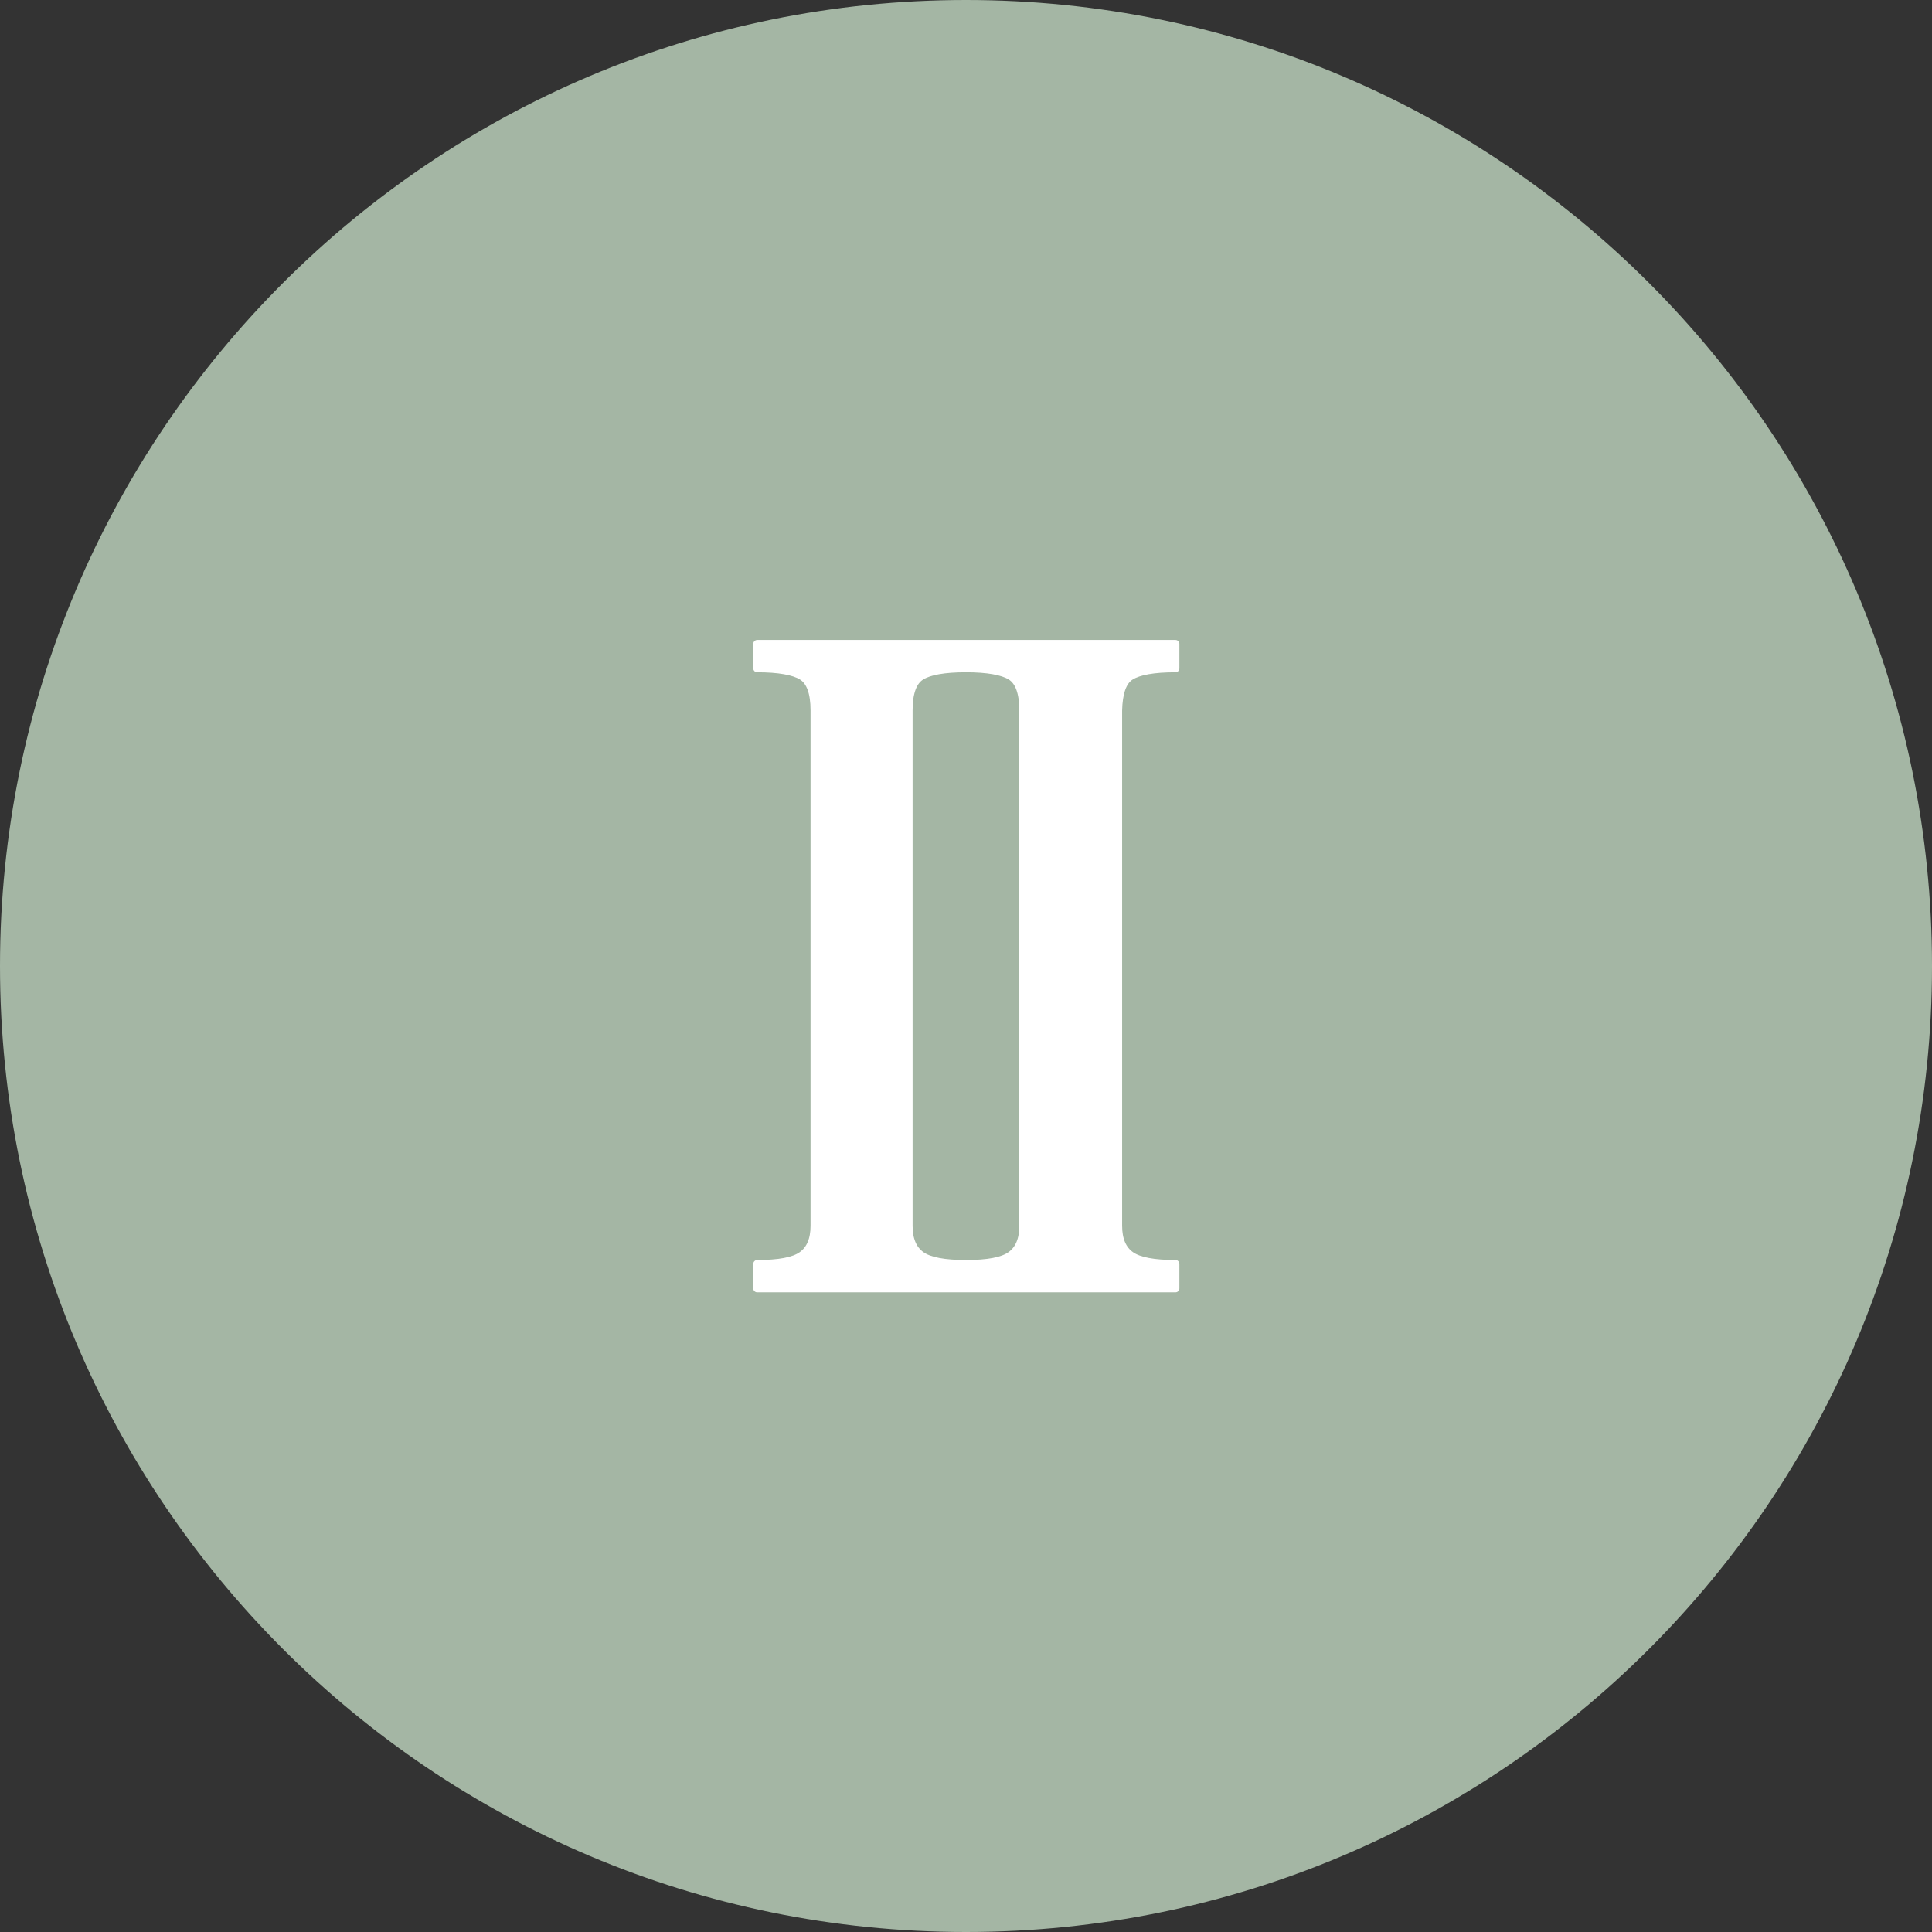 <svg xmlns="http://www.w3.org/2000/svg" xmlns:xlink="http://www.w3.org/1999/xlink" width="500" viewBox="0 0 375 375" height="500" preserveAspectRatio="xMidYMid meet"><rect x="0" y="0" width="375" height="375" fill="#333333" stroke="none"/><path fill="#a4b6a4" d="M 187.5 0 C 83.965 0 0 83.965 0 187.5 C 0 291.035 83.965 375 187.5 375 C 291.035 375 375 291.035 375 187.5 C 375 83.965 291.035 0 187.5 0 Z M 187.5 0 " fill-opacity="1" fill-rule="nonzero"></path><path fill="#ffffff" d="M 219.391 131.195 C 220.98 130.215 223.852 129.688 228.082 129.688 L 228.082 124.926 L 146.918 124.926 L 146.918 129.688 C 151.074 129.688 154.02 130.215 155.609 131.195 C 157.195 132.18 158.027 134.371 158.027 137.848 L 158.027 237.832 C 158.027 240.555 157.195 242.441 155.609 243.574 C 154.02 244.711 151.148 245.238 146.918 245.238 L 146.918 250 L 228.082 250 L 228.082 245.238 C 223.926 245.238 220.98 244.711 219.391 243.574 C 217.805 242.441 216.973 240.555 216.973 237.832 L 216.973 137.848 C 217.051 134.445 217.805 132.18 219.391 131.195 M 198.535 237.832 C 198.535 240.555 197.703 242.441 196.117 243.574 C 194.527 244.711 191.656 245.238 187.426 245.238 C 183.27 245.238 180.32 244.711 178.734 243.574 C 177.145 242.441 176.316 240.555 176.316 237.832 L 176.316 137.848 C 176.316 134.371 177.145 132.18 178.734 131.195 C 180.32 130.215 183.191 129.688 187.426 129.688 C 191.582 129.688 194.527 130.215 196.117 131.195 C 197.703 132.18 198.535 134.371 198.535 137.848 Z M 198.535 237.832 " fill-opacity="1" fill-rule="nonzero"></path><path stroke-linecap="round" transform="matrix(0.756, 0, 0, 0.756, -5.97, -5.97)" fill="none" stroke-linejoin="round" d="M 298.198 181.498 C 300.301 180.2 304.1 179.503 309.698 179.503 L 309.698 173.202 L 202.302 173.202 L 202.302 179.503 C 207.801 179.503 211.699 180.2 213.802 181.498 C 215.901 182.8 217.002 185.7 217.002 190.3 L 217.002 322.599 C 217.002 326.202 215.901 328.699 213.802 330.197 C 211.699 331.702 207.9 332.399 202.302 332.399 L 202.302 338.7 L 309.698 338.7 L 309.698 332.399 C 304.199 332.399 300.301 331.702 298.198 330.197 C 296.099 328.699 294.998 326.202 294.998 322.599 L 294.998 190.3 C 295.102 185.798 296.099 182.8 298.198 181.498 Z M 270.602 322.599 C 270.602 326.202 269.501 328.699 267.402 330.197 C 265.299 331.702 261.5 332.399 255.902 332.399 C 250.402 332.399 246.5 331.702 244.401 330.197 C 242.298 328.699 241.202 326.202 241.202 322.599 L 241.202 190.3 C 241.202 185.7 242.298 182.8 244.401 181.498 C 246.5 180.2 250.299 179.503 255.902 179.503 C 261.401 179.503 265.299 180.2 267.402 181.498 C 269.501 182.8 270.602 185.7 270.602 190.3 Z M 270.602 322.599 " stroke="#ffffff" stroke-width="2" stroke-opacity="1" stroke-miterlimit="10"></path></svg>
